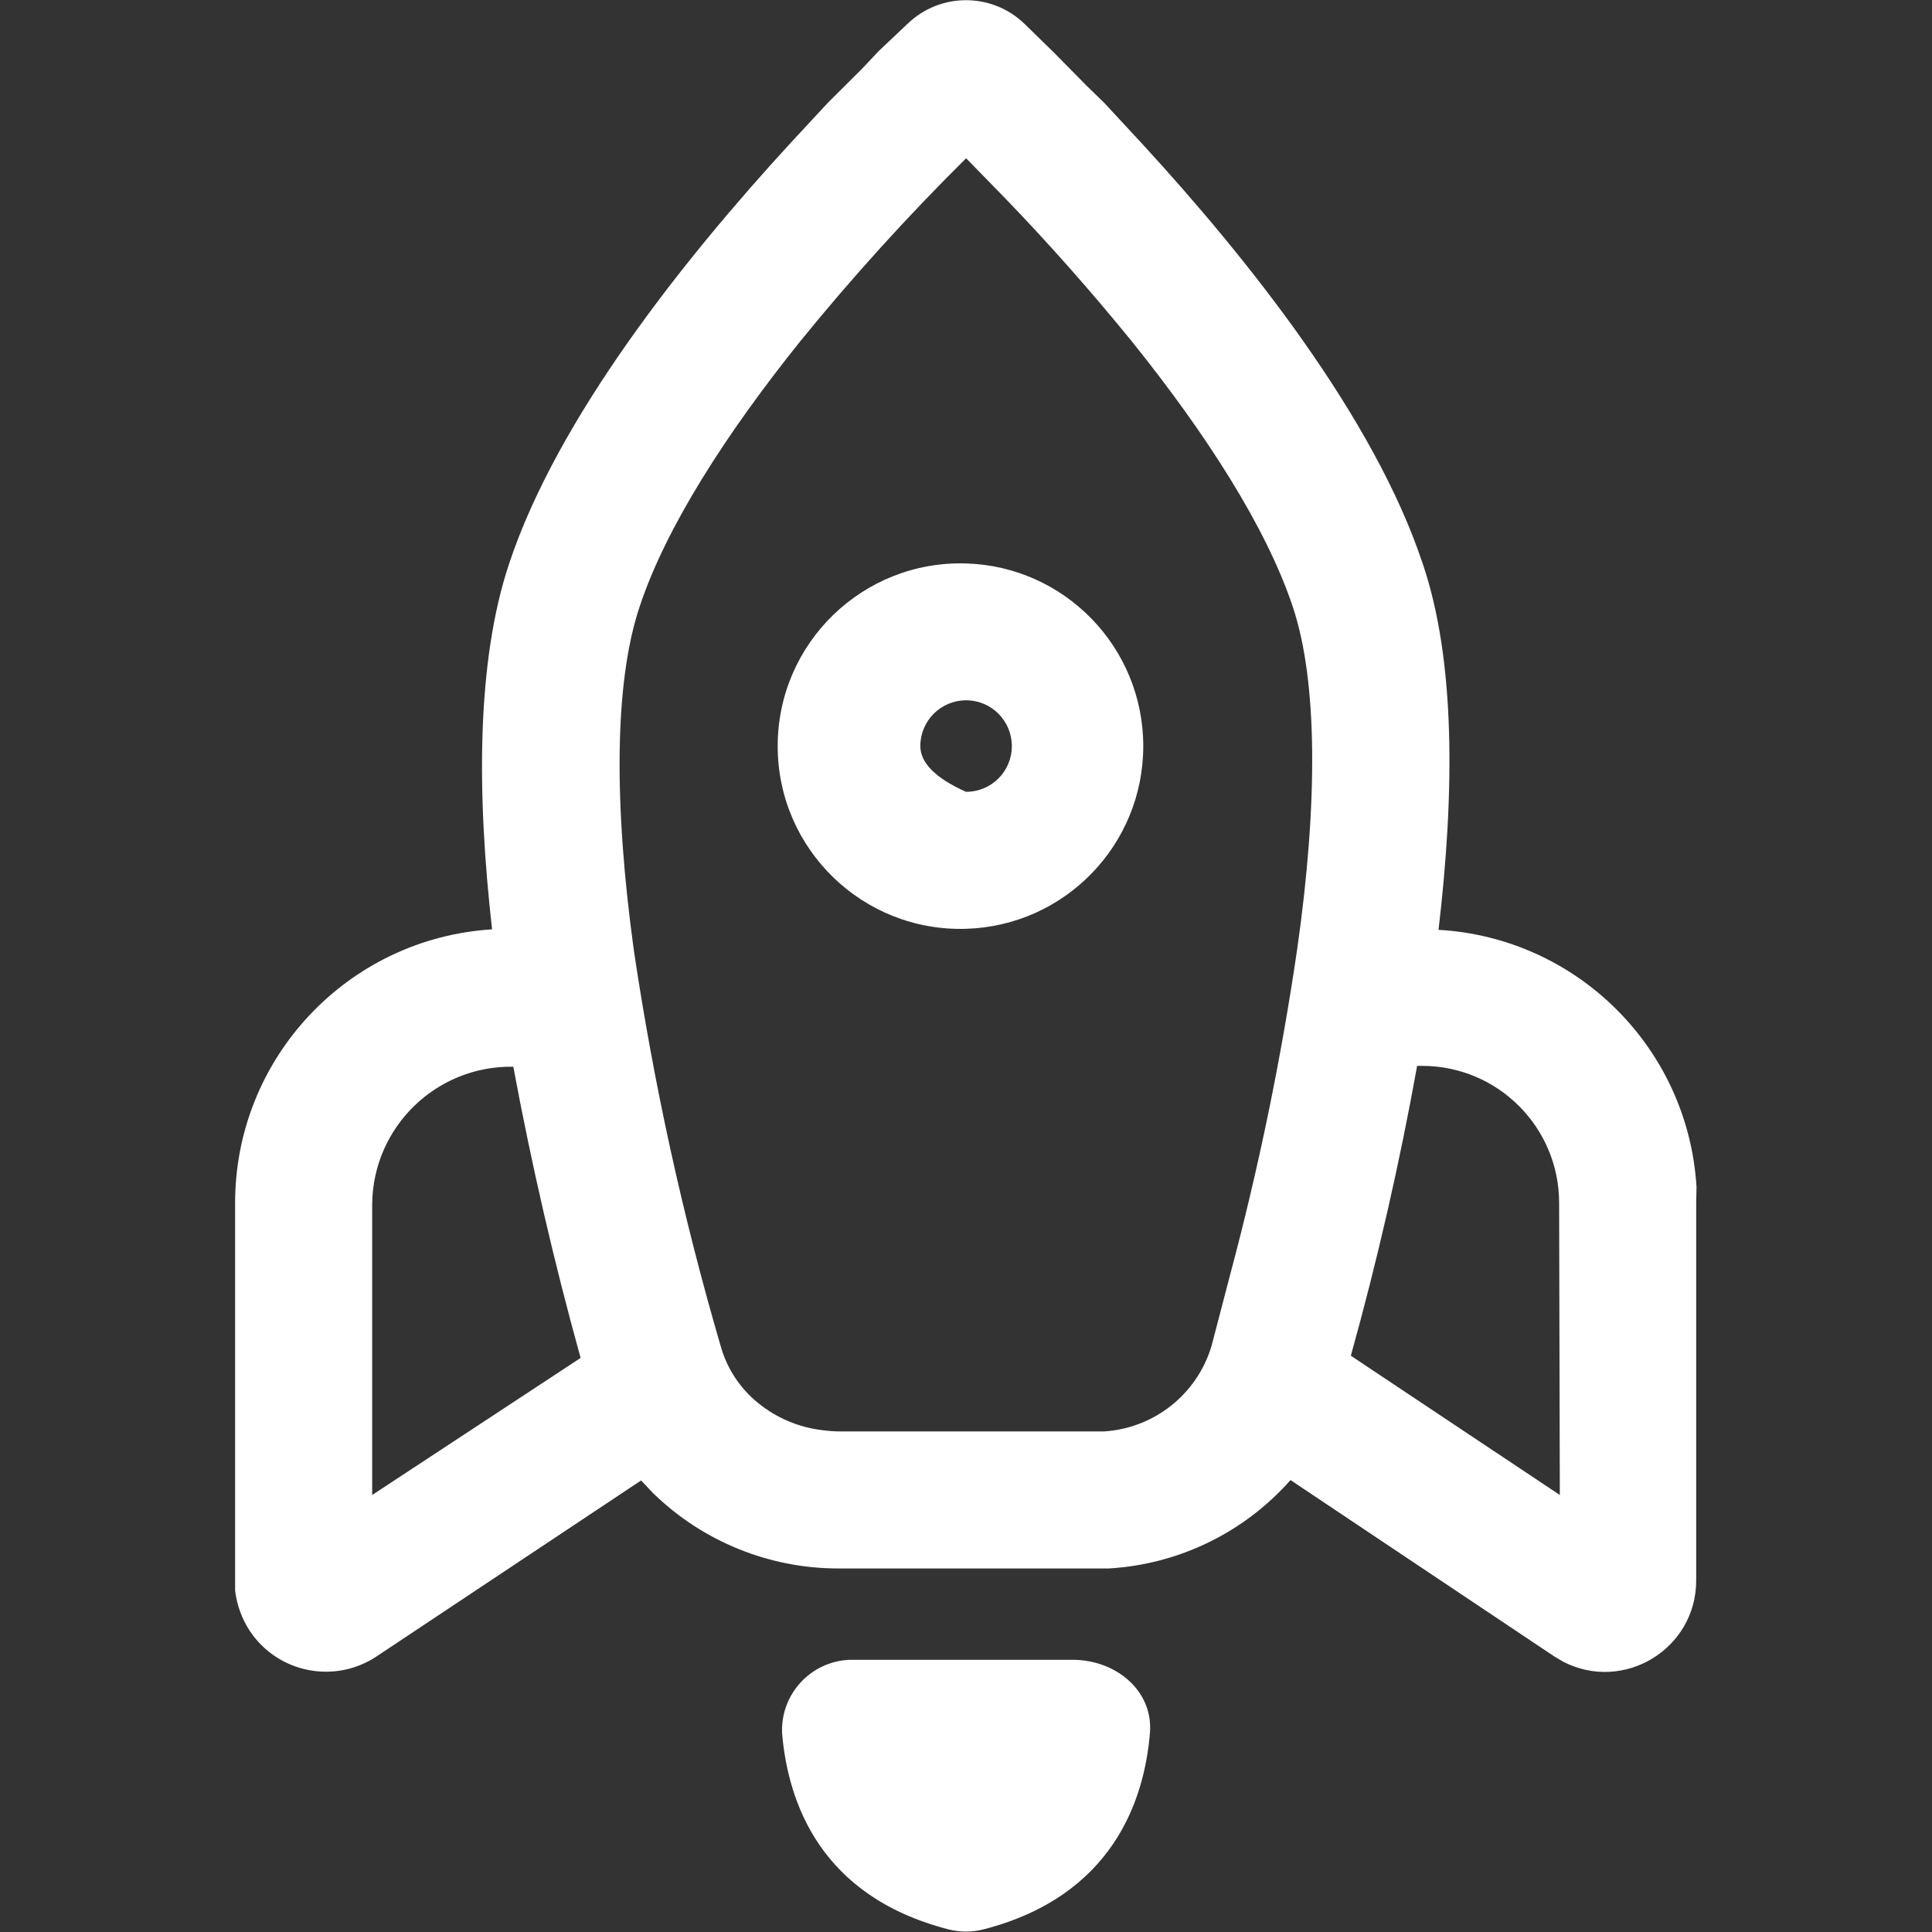 <svg xmlns="http://www.w3.org/2000/svg" xmlns:xlink="http://www.w3.org/1999/xlink" fill="none" version="1.1" width="36" height="36" viewBox="0 0 36 36"><rect x="0" y="0" width="36" height="36" fill="#333333" stroke="none"/><clipPath id="master_svg0_242_230"><rect x="0" y="0" width="36" height="36" rx="0"/></clipPath><g clip-path="url(#master_svg0_242_230)"><g><path d="M19.987,30.928L15.831,30.928C15.105,30.957,14.541,31.571,14.573,32.297C14.682,33.574,15.276,35.33,17.666,35.949C17.885,36.006,18.115,36.006,18.334,35.949C20.724,35.33,21.321,33.561,21.427,32.297C21.494,31.502,20.791,30.928,19.987,30.928" fill="#FFFFFF" fill-opacity="1"/><path d="M31.612,22.115C31.455,19.531,29.389,17.474,26.805,17.326C27.105,14.773,27.124,12.315,26.512,10.508C25.608,7.785,23.265,4.833,21.264,2.659L20.574,1.915L20.246,1.596L19.633,0.974L19.093,0.447C18.484,-0.144,17.516,-0.144,16.907,0.447L16.367,0.958L16.067,1.277L15.426,1.915L14.736,2.659C12.738,4.833,10.392,7.785,9.488,10.499C8.879,12.321,8.882,14.779,9.169,17.317C6.474,17.486,4.376,19.724,4.381,22.424L4.381,29.638C4.413,29.907,4.507,30.165,4.656,30.392C5.178,31.174,6.235,31.385,7.018,30.864L11.946,27.586L12.163,27.816C13.093,28.726,14.345,29.233,15.646,29.226L20.661,29.226C21.964,29.15,23.182,28.557,24.047,27.579L28.96,30.864L29.126,30.963C30.26,31.547,31.609,30.722,31.606,29.447L31.606,22.424L31.612,22.115ZM6.935,27.857L6.935,22.431C6.952,20.997,8.132,19.852,9.565,19.877Q10.073,22.613,10.819,25.303L6.935,27.857ZM24.172,17.681C23.872,19.733,23.453,21.767,22.917,23.771L22.576,25.077C22.308,25.979,21.504,26.617,20.565,26.673L15.649,26.673C15.542,26.672,15.436,26.664,15.33,26.65C14.887,26.599,14.468,26.422,14.123,26.14C13.79,25.87,13.548,25.503,13.431,25.09C12.724,22.671,12.183,20.208,11.812,17.716C11.436,14.99,11.445,12.717,11.918,11.306C12.406,9.828,13.533,8.076,14.915,6.355C15.882,5.165,16.912,4.029,18.002,2.949L18.71,3.674C19.54,4.533,20.332,5.43,21.085,6.355C22.47,8.076,23.597,9.828,24.089,11.306C24.552,12.688,24.561,14.952,24.172,17.681ZM29.065,27.857L25.171,25.262Q25.915,22.59,26.406,19.861L26.499,19.861C27.909,19.861,29.052,21.004,29.052,22.415L29.065,27.857Z" fill="#FFFFFF" fill-opacity="1"/><path d="M18.002,10.499C16.081,10.44,14.491,11.981,14.491,13.903C14.491,15.825,16.081,17.366,18.002,17.307C19.841,17.251,21.303,15.743,21.303,13.903C21.303,12.063,19.841,10.555,18.002,10.499ZM17.998,14.754Q17.149,14.372,17.149,13.901C17.149,13.431,17.531,13.049,18.002,13.049C18.472,13.049,18.854,13.431,18.854,13.901C18.856,14.374,18.471,14.757,17.998,14.754L17.998,14.754Z" fill="#FFFFFF" fill-opacity="1"/></g></g></svg>